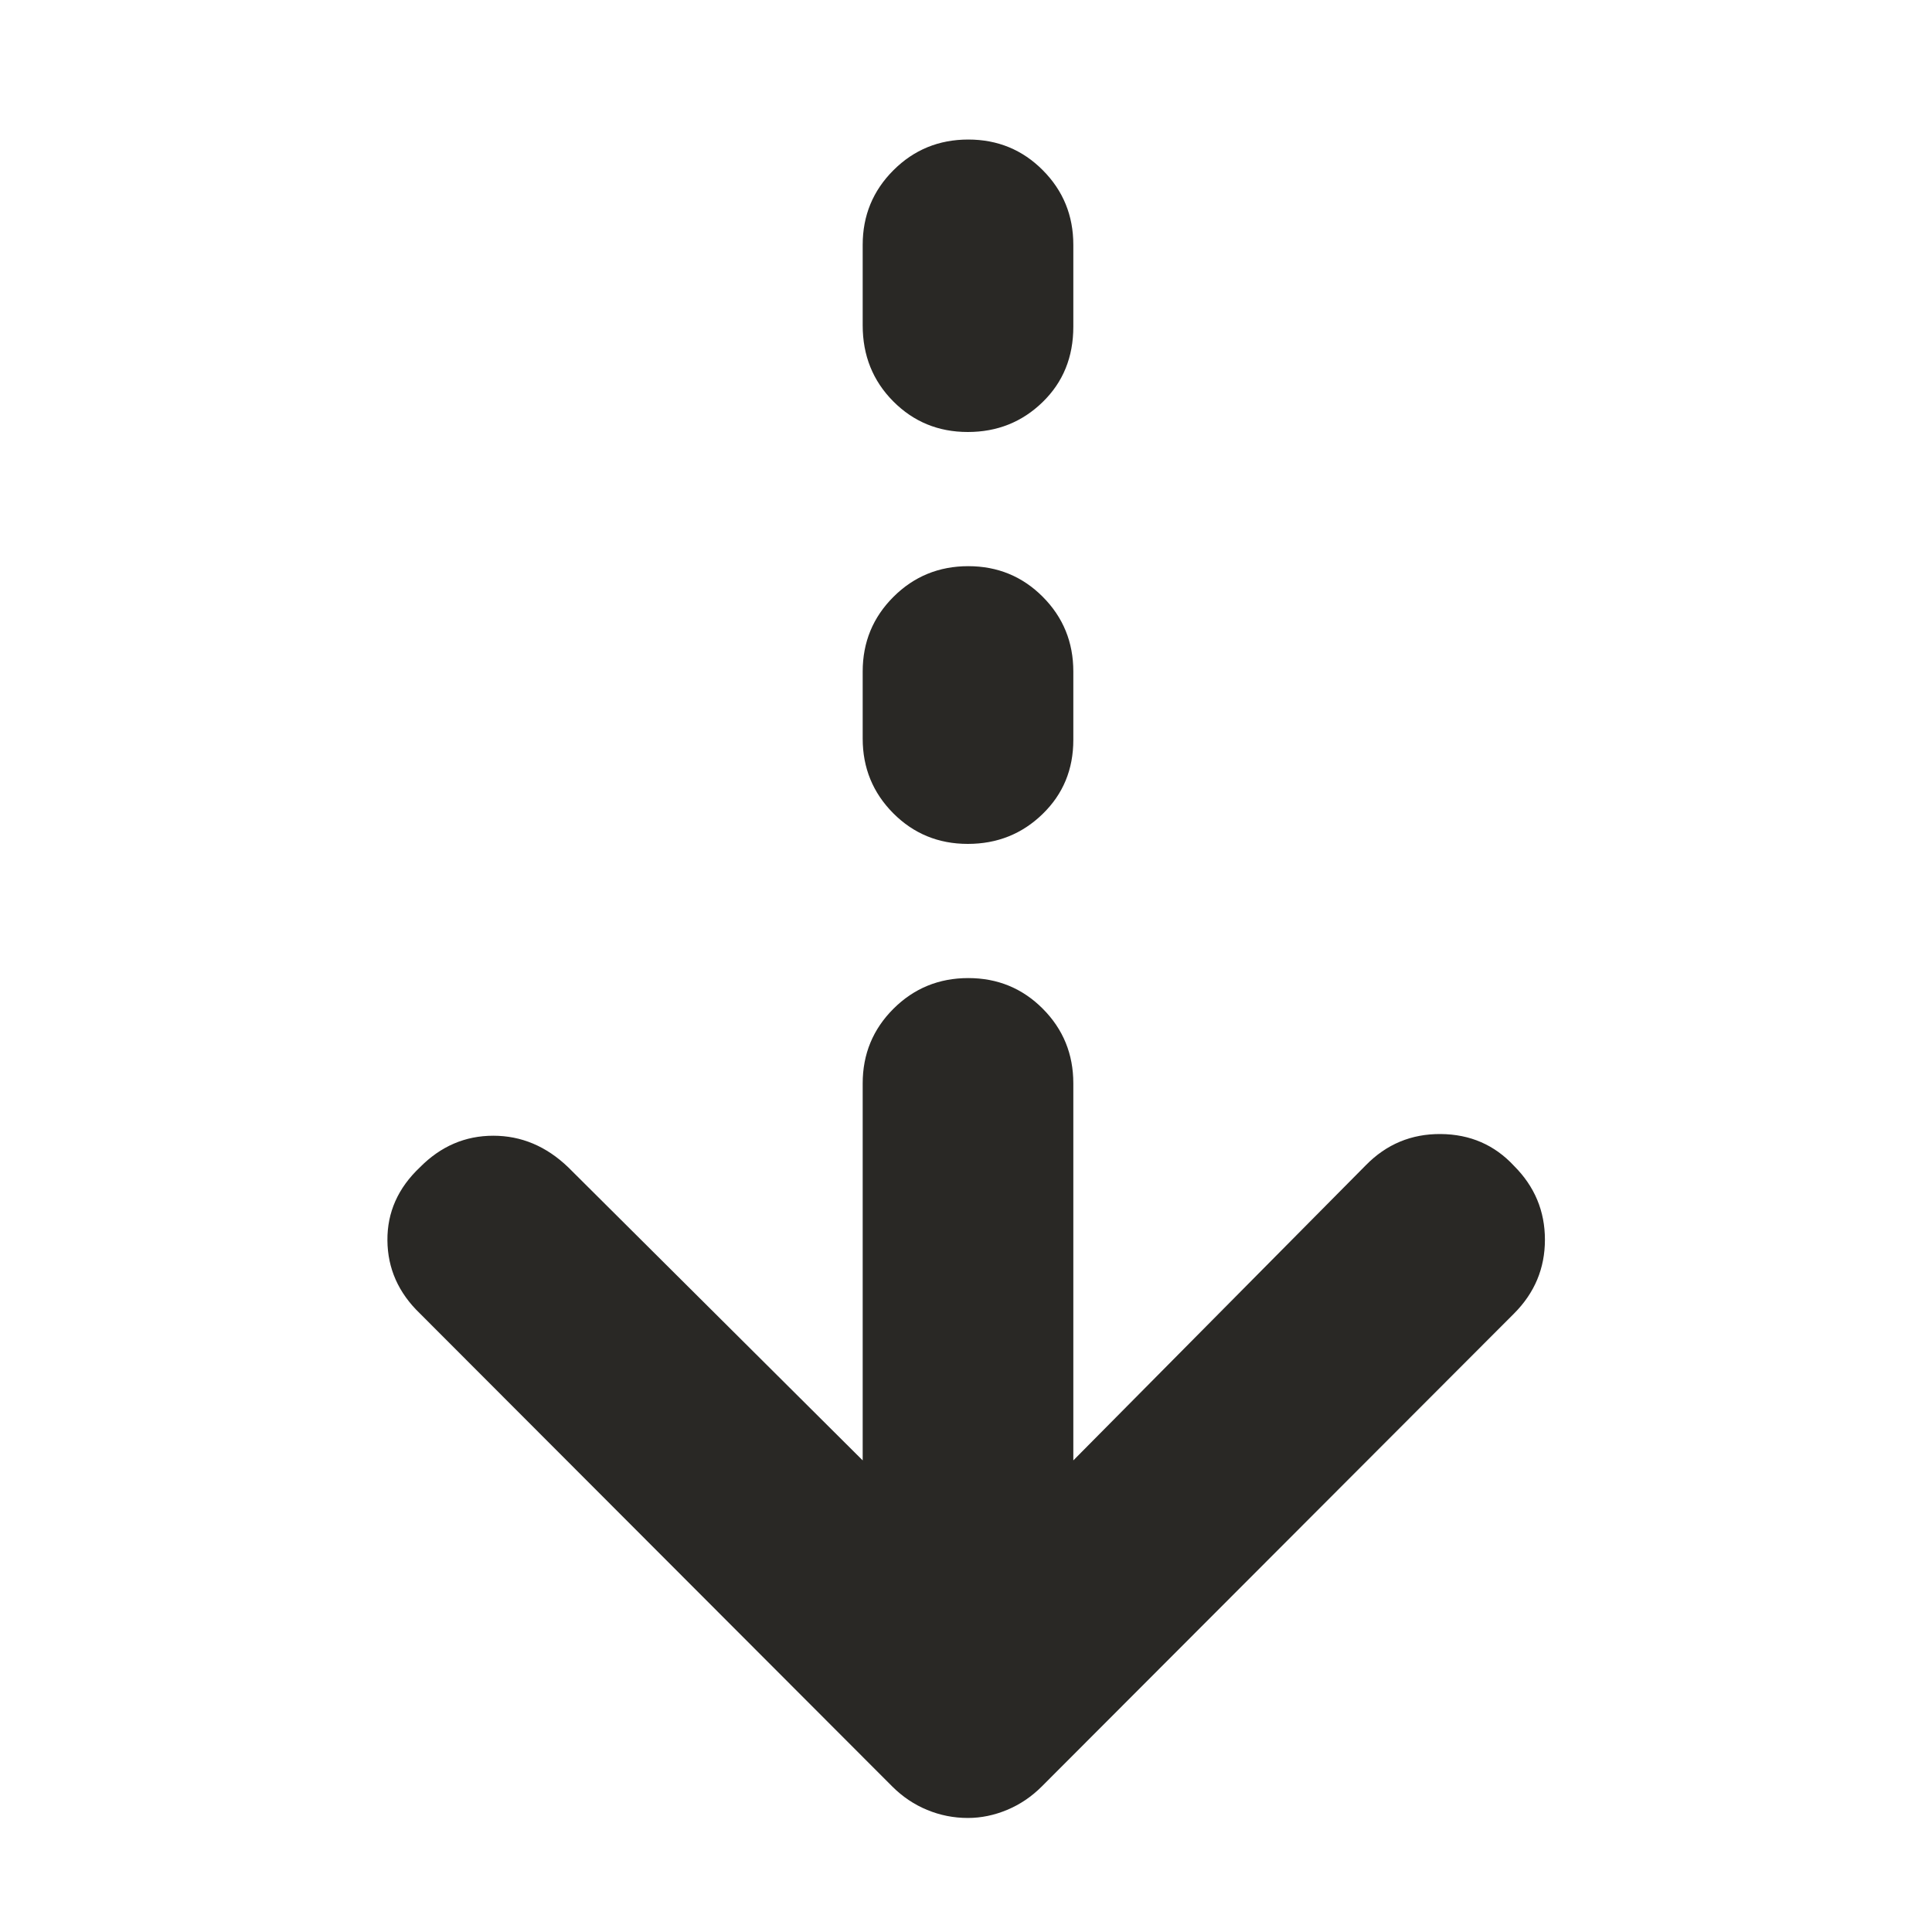 <svg width="40" height="40" viewBox="0 0 40 40" fill="none" xmlns="http://www.w3.org/2000/svg">
<mask id="mask0_1768_80" style="mask-type:alpha" maskUnits="userSpaceOnUse" x="0" y="0" width="40" height="40">
<rect width="40" height="40" fill="#2C2C2C"/>
</mask>
<g mask="url(#mask0_1768_80)">
<path d="M20.038 37.639C19.744 37.639 19.463 37.583 19.195 37.472C18.926 37.361 18.685 37.199 18.472 36.986L8.695 27.195C8.25 26.768 8.026 26.264 8.021 25.682C8.016 25.1 8.241 24.595 8.695 24.167C9.126 23.731 9.632 23.514 10.213 23.514C10.793 23.514 11.31 23.731 11.764 24.167L17.861 30.236V22.43C17.861 21.824 18.073 21.309 18.498 20.885C18.922 20.462 19.439 20.25 20.047 20.25C20.654 20.25 21.169 20.462 21.59 20.885C22.012 21.309 22.222 21.824 22.222 22.43V30.236L28.278 24.125C28.704 23.69 29.221 23.474 29.829 23.479C30.438 23.484 30.944 23.704 31.347 24.139C31.773 24.565 31.986 25.074 31.986 25.667C31.986 26.259 31.773 26.768 31.347 27.195L21.57 36.986C21.357 37.199 21.117 37.361 20.85 37.472C20.584 37.583 20.313 37.639 20.038 37.639ZM20.037 17.472C19.429 17.472 18.914 17.26 18.493 16.837C18.072 16.413 17.861 15.898 17.861 15.292V13.903C17.861 13.296 18.073 12.781 18.498 12.357C18.922 11.934 19.439 11.722 20.047 11.722C20.654 11.722 21.169 11.934 21.59 12.357C22.012 12.781 22.222 13.296 22.222 13.903V15.319C22.222 15.931 22.01 16.442 21.585 16.854C21.161 17.266 20.645 17.472 20.037 17.472ZM20.037 8.944C19.429 8.944 18.914 8.733 18.493 8.309C18.072 7.885 17.861 7.361 17.861 6.736V5.069C17.861 4.463 18.073 3.948 18.498 3.524C18.922 3.1 19.439 2.889 20.047 2.889C20.654 2.889 21.169 3.1 21.59 3.524C22.012 3.948 22.222 4.463 22.222 5.069V6.764C22.222 7.393 22.01 7.914 21.585 8.326C21.161 8.738 20.645 8.944 20.037 8.944Z" fill="#292825"/>
</g>
</svg>
